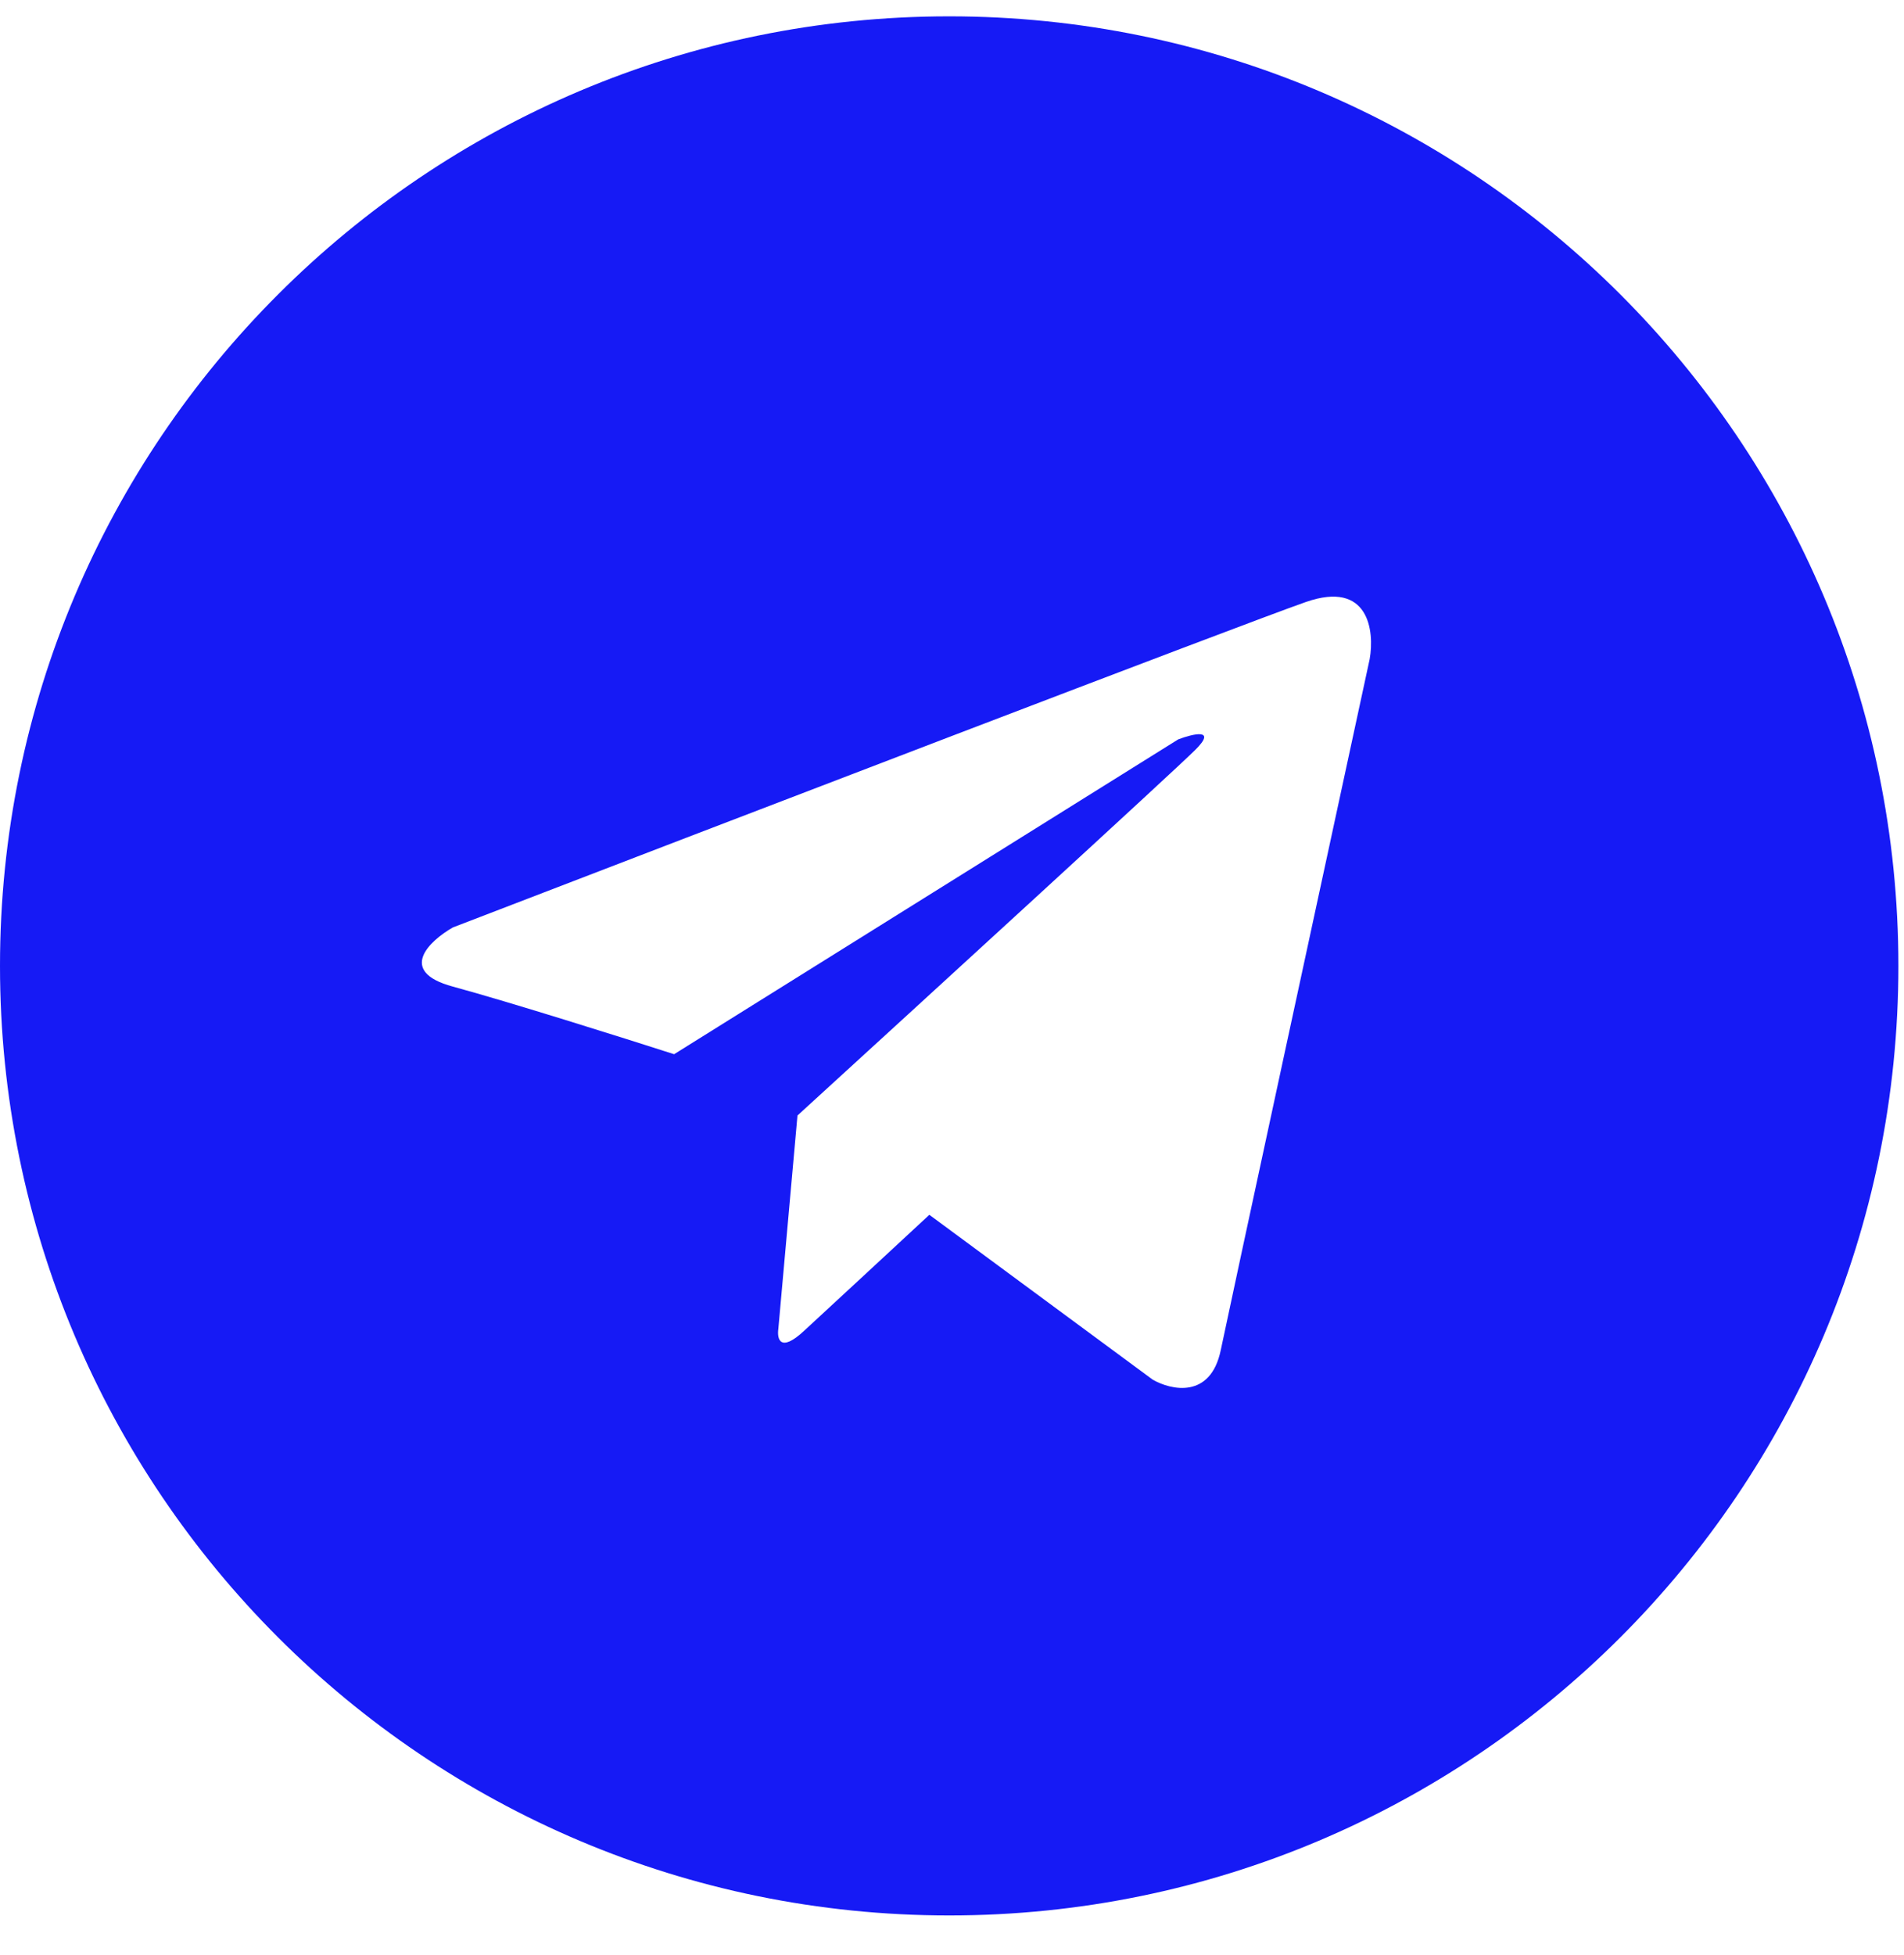 <?xml version="1.0" encoding="UTF-8"?> <svg xmlns="http://www.w3.org/2000/svg" width="38" height="39" viewBox="0 0 38 39" fill="none"><path fill-rule="evenodd" clip-rule="evenodd" d="M18.944 38.214C29.407 38.214 37.888 29.733 37.888 19.27C37.888 8.808 29.407 0.326 18.944 0.326C8.482 0.326 0 8.808 0 19.27C0 29.733 8.482 38.214 18.944 38.214ZM13.454 21.032L23.515 14.751C23.812 14.638 24.297 14.523 23.855 14.961C23.413 15.4 18.378 20.006 15.916 22.255L15.534 26.513C15.506 26.71 15.568 26.994 16.043 26.555C16.519 26.117 17.911 24.827 18.548 24.236L23.006 27.525C23.374 27.736 24.161 27.913 24.364 26.935C24.568 25.956 26.431 17.336 27.336 13.149C27.435 12.586 27.319 11.572 26.063 12.01C24.806 12.449 14.19 16.521 9.038 18.503C8.571 18.77 7.918 19.38 9.038 19.683C10.159 19.987 12.449 20.709 13.454 21.032Z" fill="#161AF5"></path></svg> 